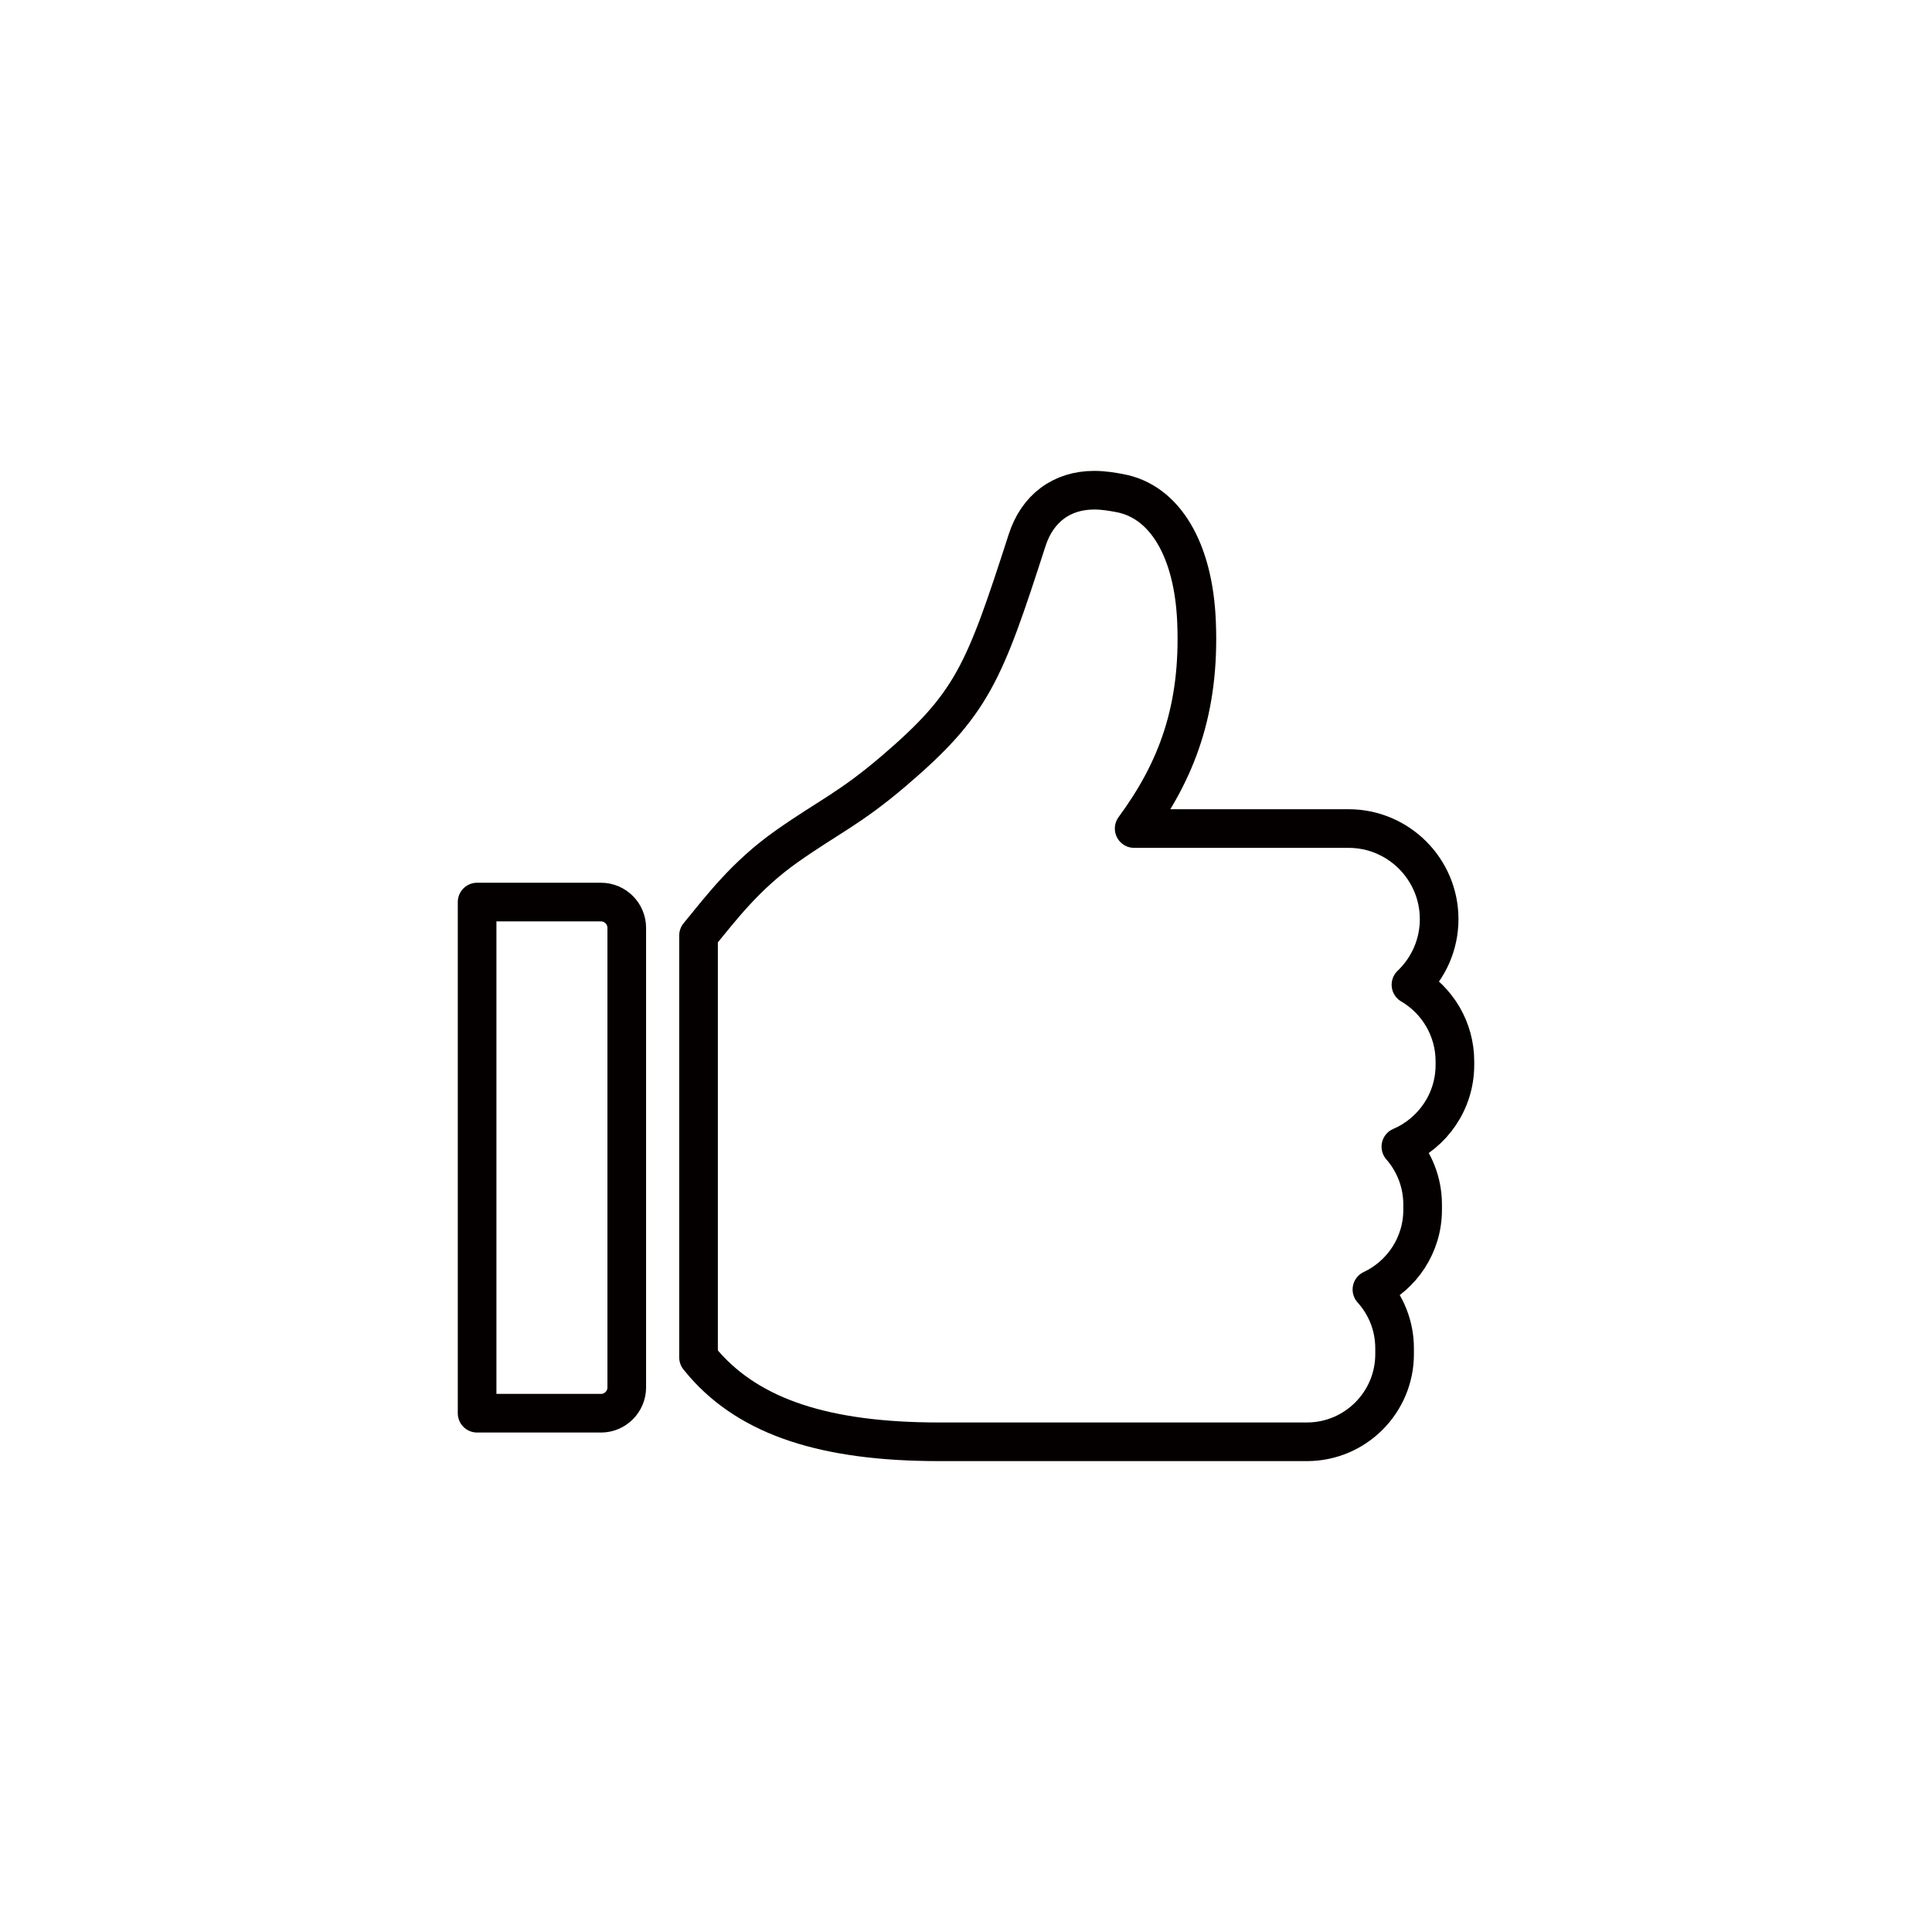<?xml version="1.0" encoding="UTF-8"?><svg id="_レイヤー_2" xmlns="http://www.w3.org/2000/svg" width="100" height="100" viewBox="0 0 100 100"><defs><style>.cls-1{stroke:#040000;stroke-linecap:round;stroke-linejoin:round;stroke-width:2px;}.cls-1,.cls-2{fill:none;}</style></defs><g id="_デザイン"><rect class="cls-2" width="100" height="100" rx="12" ry="12"/><path class="cls-1" d="m36.156,48.421v21.837c.095.12.192.236.293.351,2.403,2.741,6.265,4.018,12.153,4.018h19.046c2.501,0,4.536-2.035,4.536-4.536v-.305c0-1.169-.444-2.236-1.173-3.041,1.549-.727,2.624-2.302,2.624-4.123v-.276c0-1.146-.426-2.194-1.126-2.995,1.643-.702,2.797-2.334,2.797-4.229v-.185c0-1.689-.914-3.167-2.275-3.966.898-.855,1.459-2.061,1.459-3.397,0-2.585-2.103-4.689-4.689-4.689h-11.097c2.19-2.978,3.418-6.152,3.228-10.708-.155-3.73-1.638-6.217-3.966-6.652-.347-.065-.811-.152-1.334-.152-1.673,0-2.936.941-3.466,2.58-2.229,6.908-2.843,8.491-6.921,11.968-2.268,1.934-3.34,2.35-5.506,3.874-2.166,1.524-3.421,3.214-4.582,4.625Z"/><path class="cls-1" d="m26.033,46.689h6.408v26.458h-6.408c-.738,0-1.338-.599-1.338-1.338v-23.783c0-.738.599-1.338,1.338-1.338Z" transform="translate(57.136 119.837) rotate(-180)"/></g></svg>